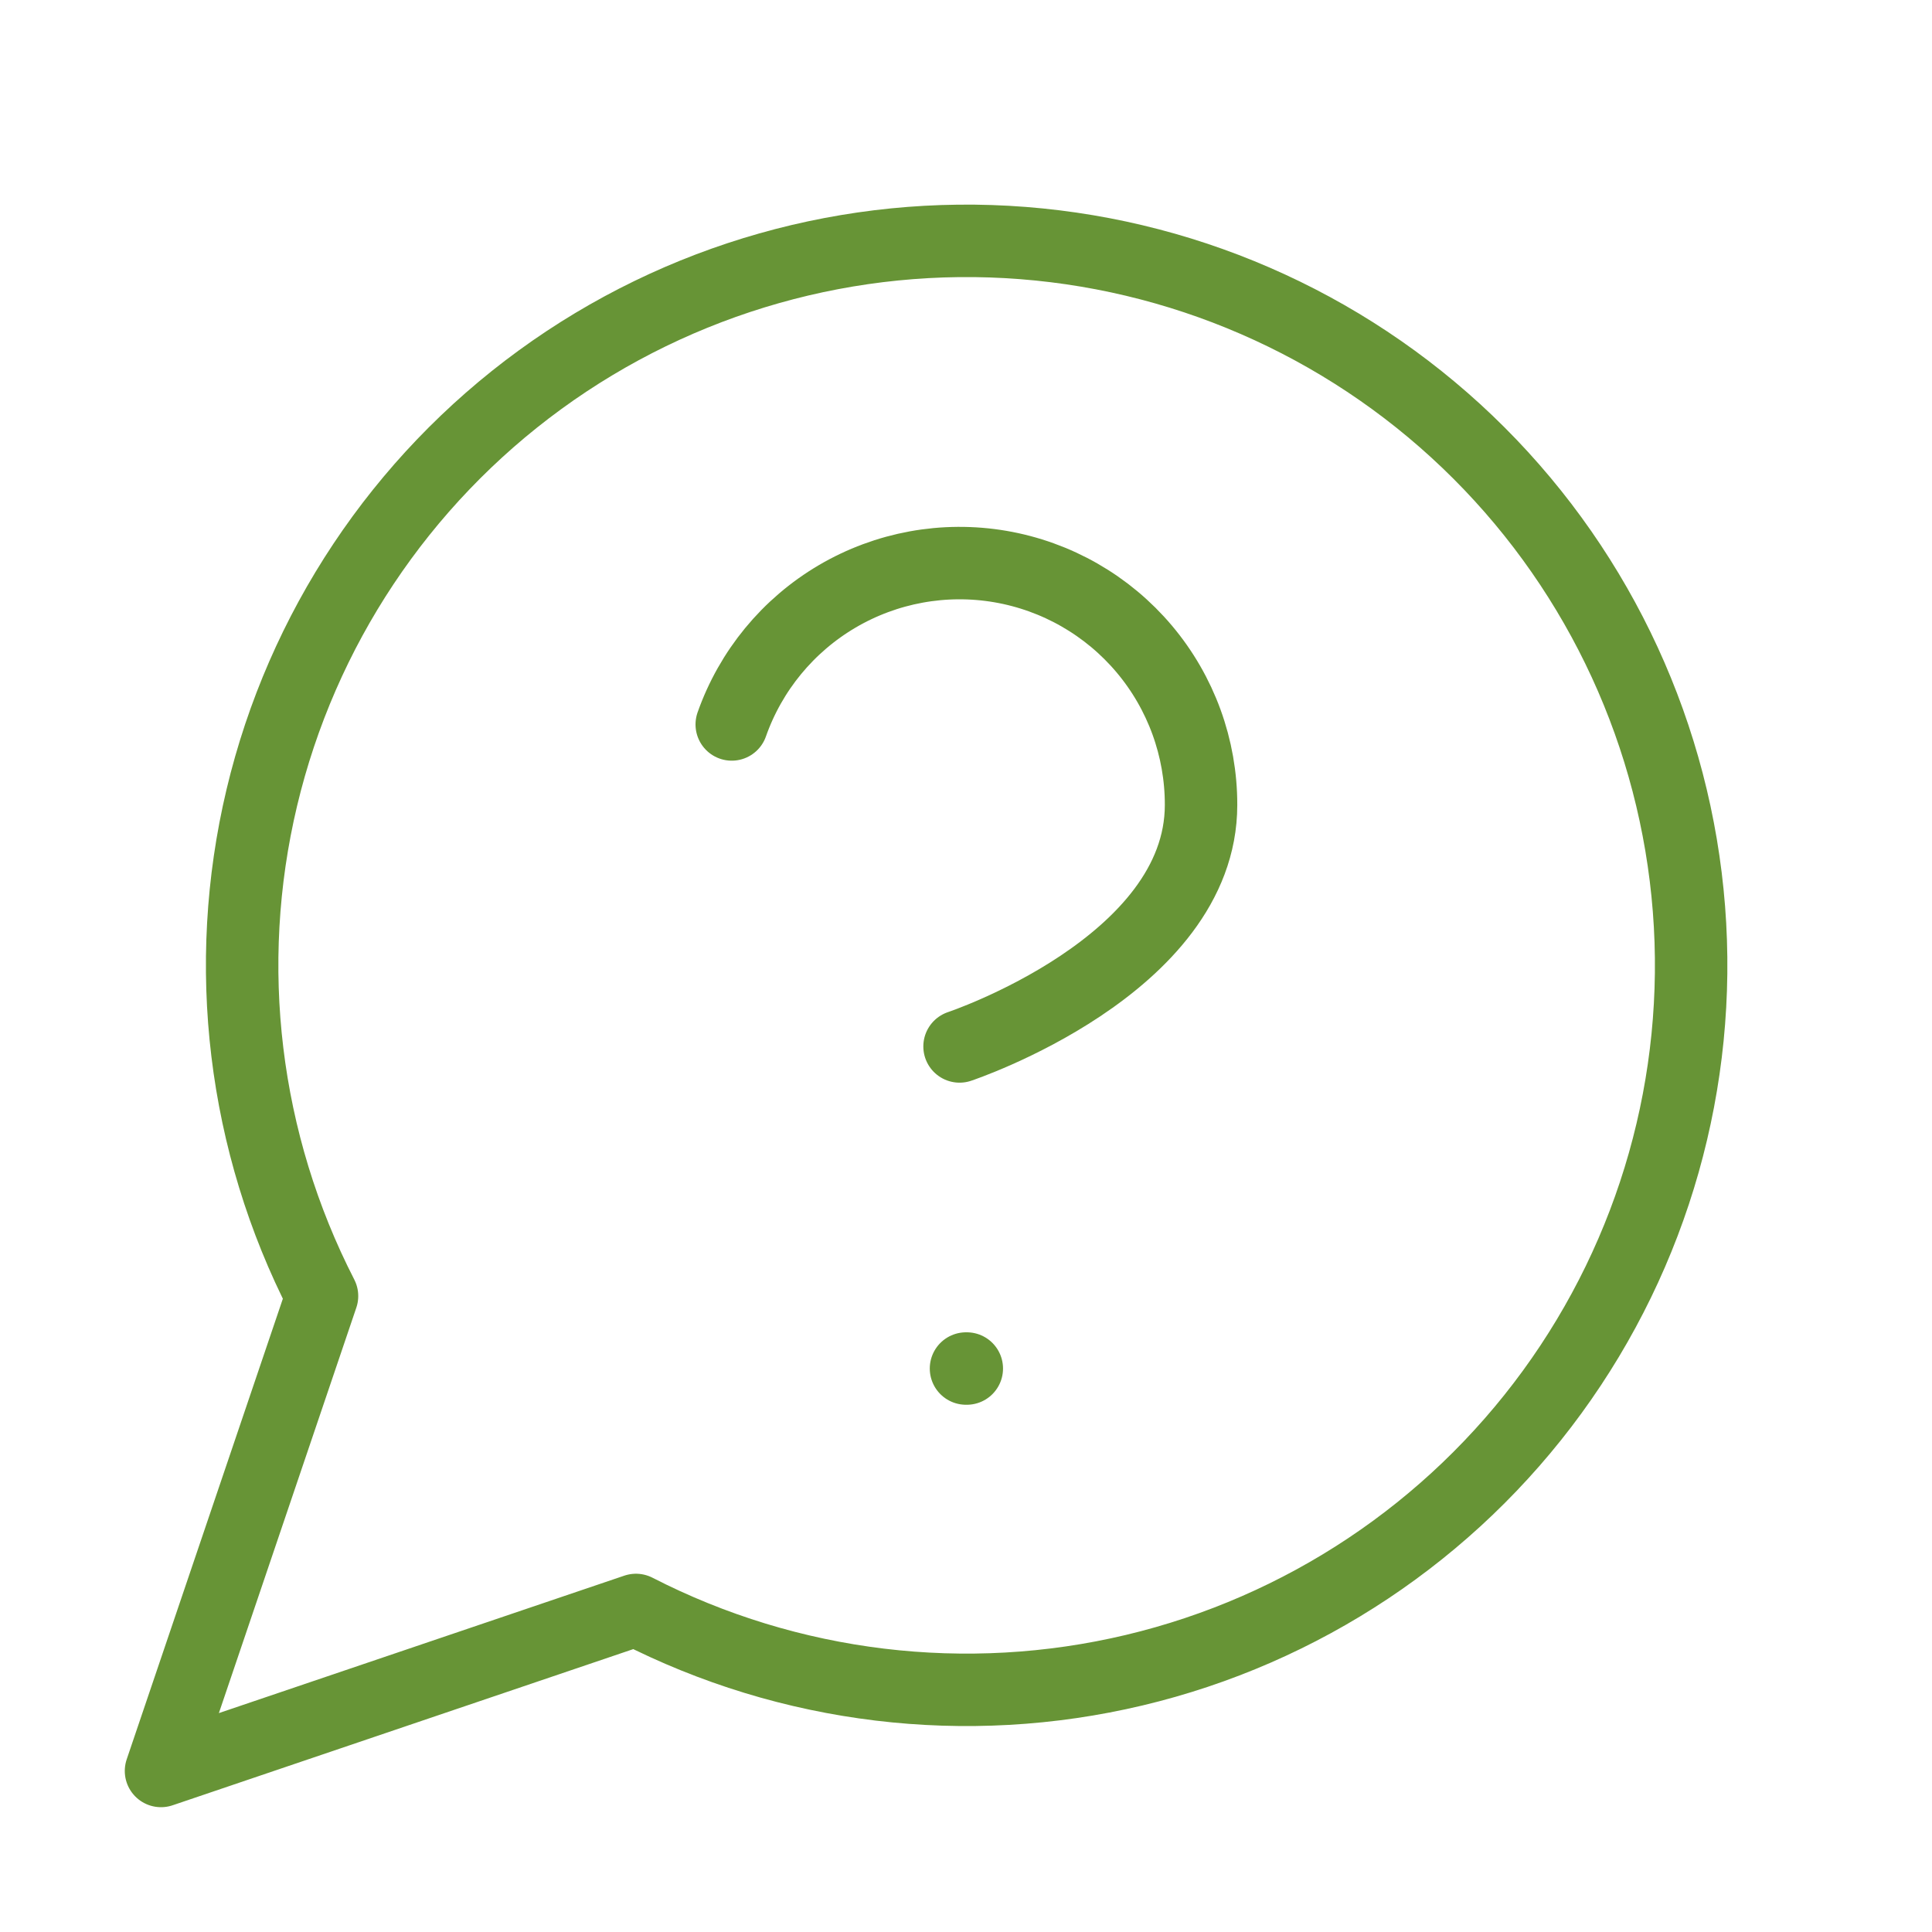 <svg width="80" height="80" viewBox="0 0 80 80" fill="none" xmlns="http://www.w3.org/2000/svg">
<path d="M26.334 66.665C32.696 69.929 40.014 70.813 46.97 69.158C53.926 67.503 60.062 63.418 64.273 57.639C68.484 51.861 70.492 44.768 69.936 37.639C69.379 30.511 66.296 23.815 61.24 18.759C56.184 13.704 49.488 10.62 42.36 10.064C35.231 9.507 28.139 11.516 22.36 15.726C16.581 19.937 12.496 26.073 10.841 33.029C9.186 39.985 10.07 47.304 13.334 53.666L6.667 73.332L26.334 66.665Z" stroke="#679436" stroke-width="3" stroke-linecap="round" stroke-linejoin="round"/>
<path d="M40 56.668H40.033" stroke="#679436" stroke-width="3" stroke-linecap="round" stroke-linejoin="round"/>
<path d="M30.3 29.998C31.084 27.77 32.63 25.892 34.666 24.695C36.702 23.498 39.096 23.061 41.424 23.46C43.751 23.86 45.862 25.07 47.383 26.876C48.904 28.683 49.737 30.97 49.733 33.331C49.733 39.998 39.733 43.331 39.733 43.331" stroke="#679436" stroke-width="3" stroke-linecap="round" stroke-linejoin="round"/>
</svg>
